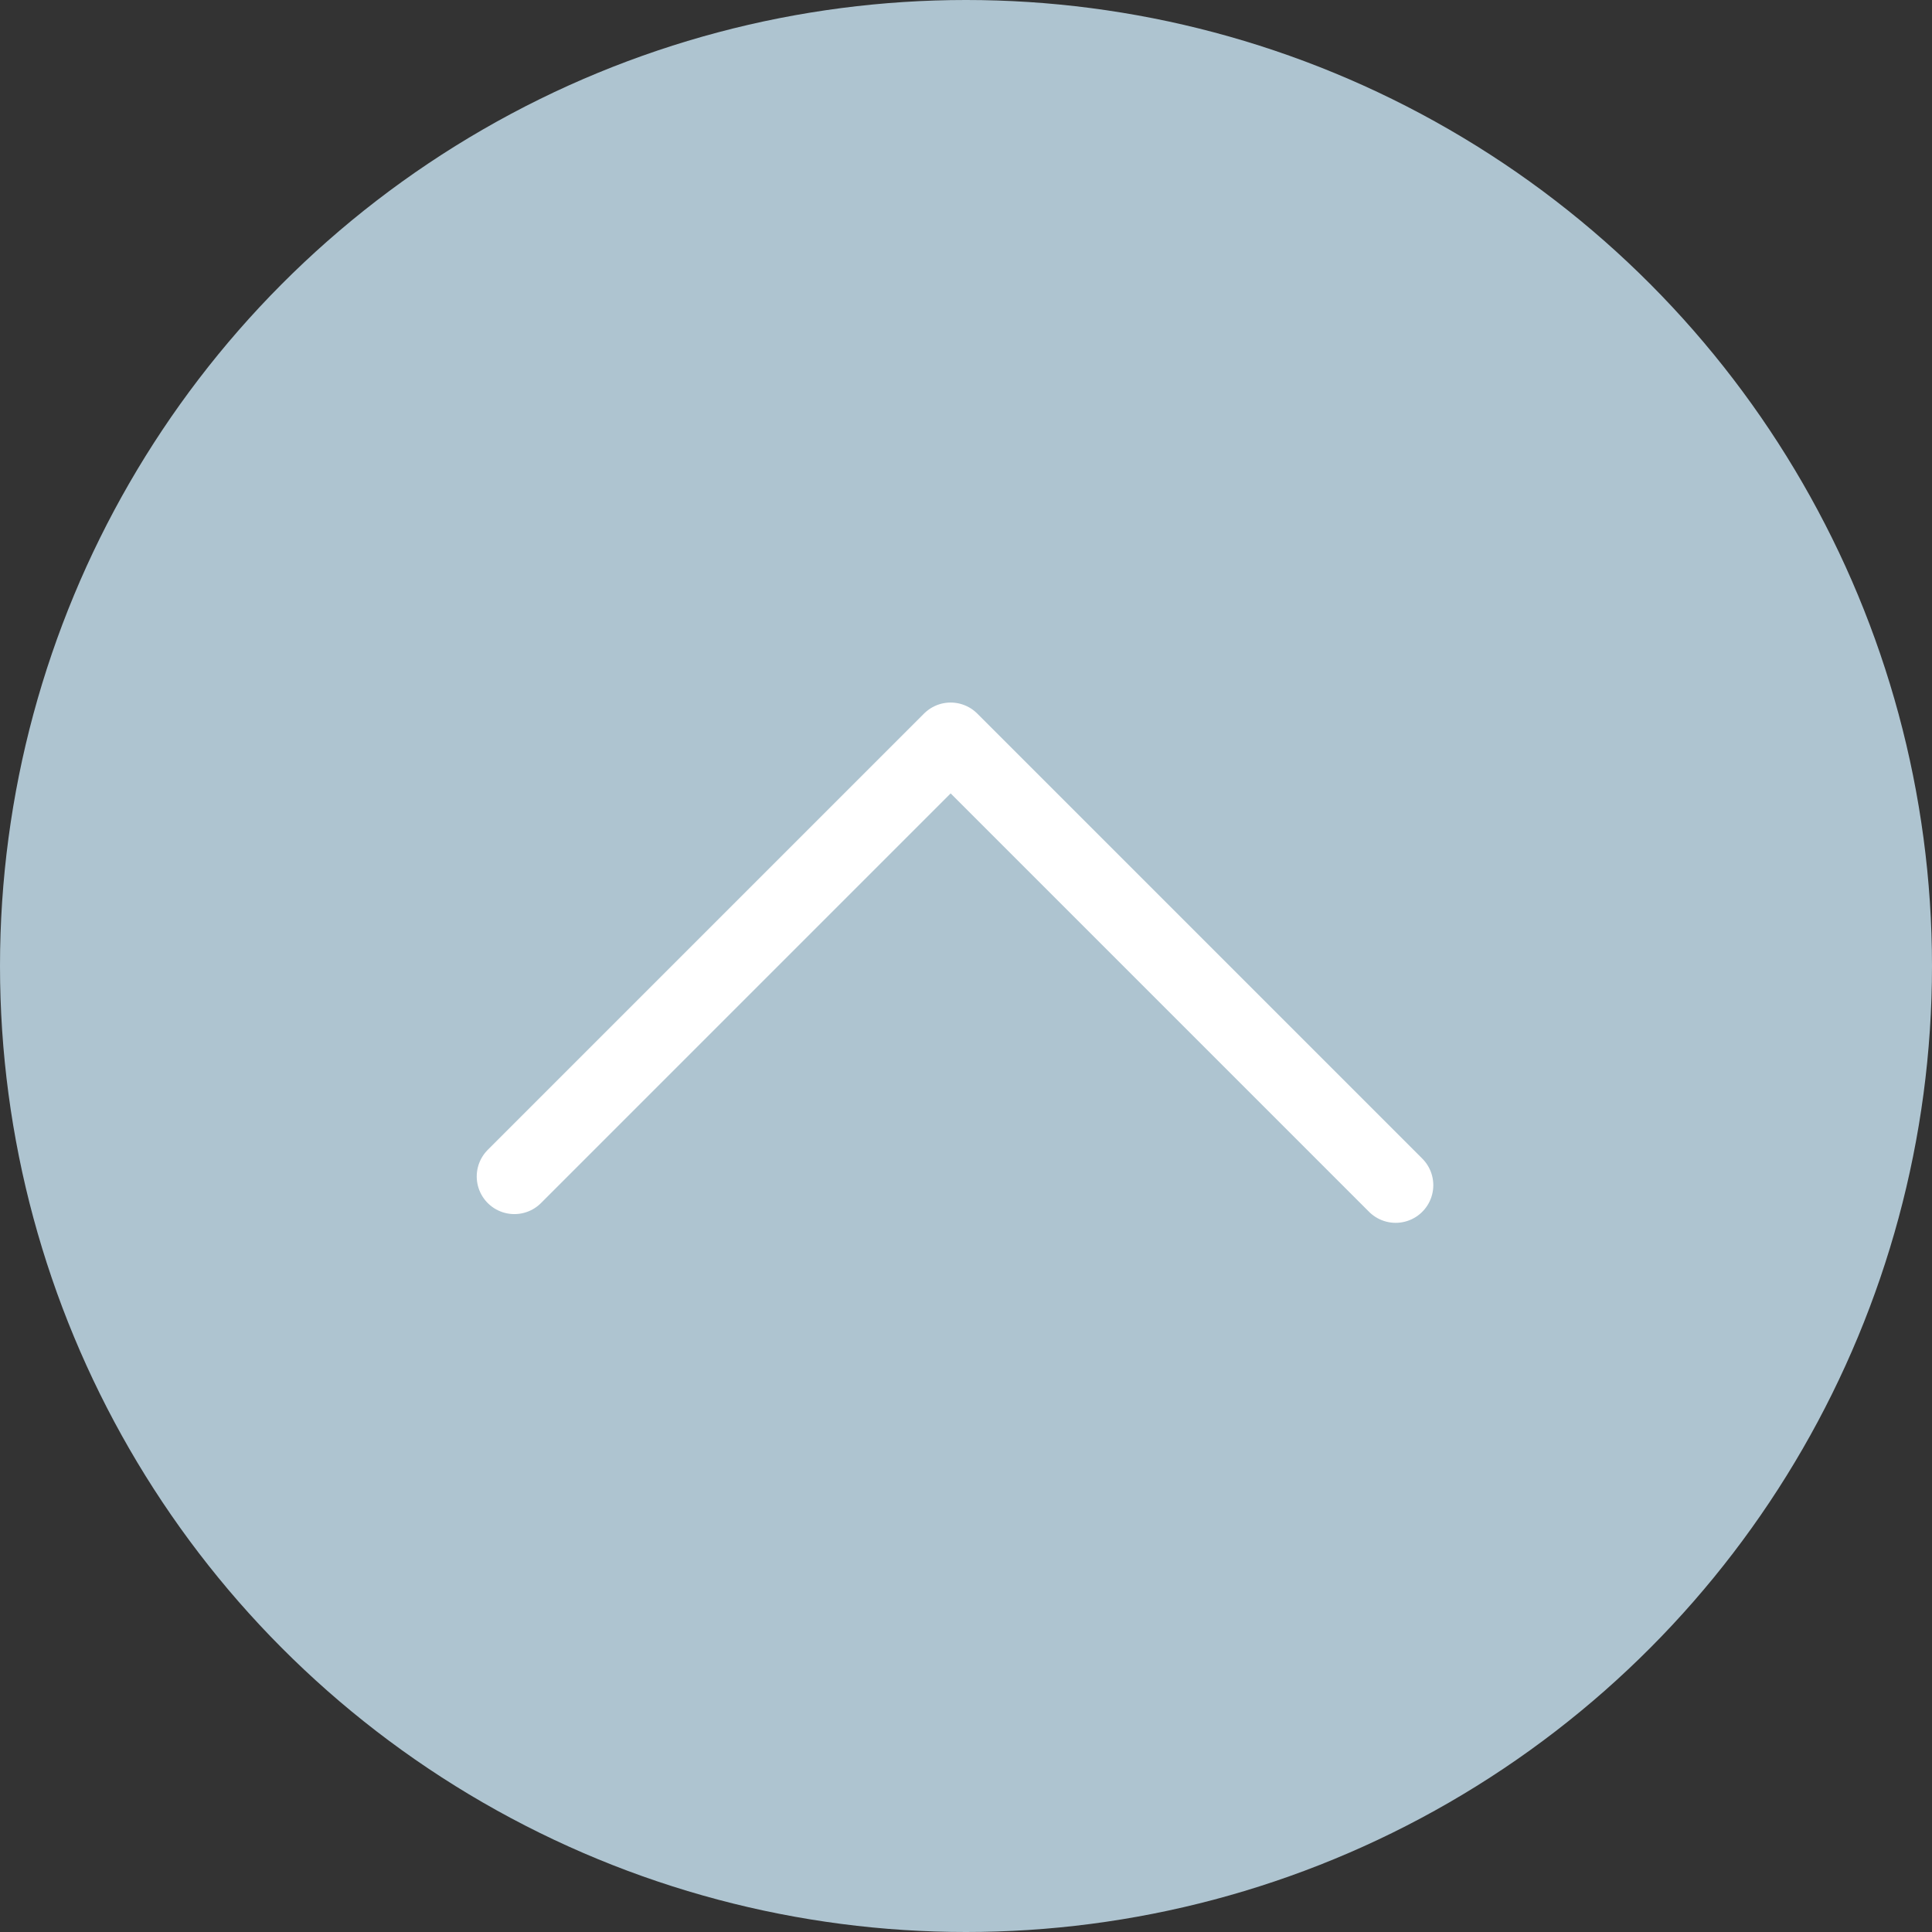 <svg xmlns="http://www.w3.org/2000/svg" width="77" height="77" viewBox="0 0 77 77">
  <rect x="0" y="0" width="77" height="77" fill="#333333" stroke="none"/>
  <g id="上へ戻る" transform="translate(-1156 -4517)">
    <circle id="楕円形_27" data-name="楕円形 27" cx="38.5" cy="38.5" r="38.5" transform="translate(1156 4517)" fill="#aec4d0"/>
    <path id="パス_266" data-name="パス 266" d="M1067.94,41.371l17.388-17.388,17.736,17.736" transform="translate(108.56 4522.517)" fill="none" stroke="#fff" stroke-linecap="round" stroke-linejoin="round" stroke-miterlimit="10" stroke-width="3"/>
  </g>
</svg>
